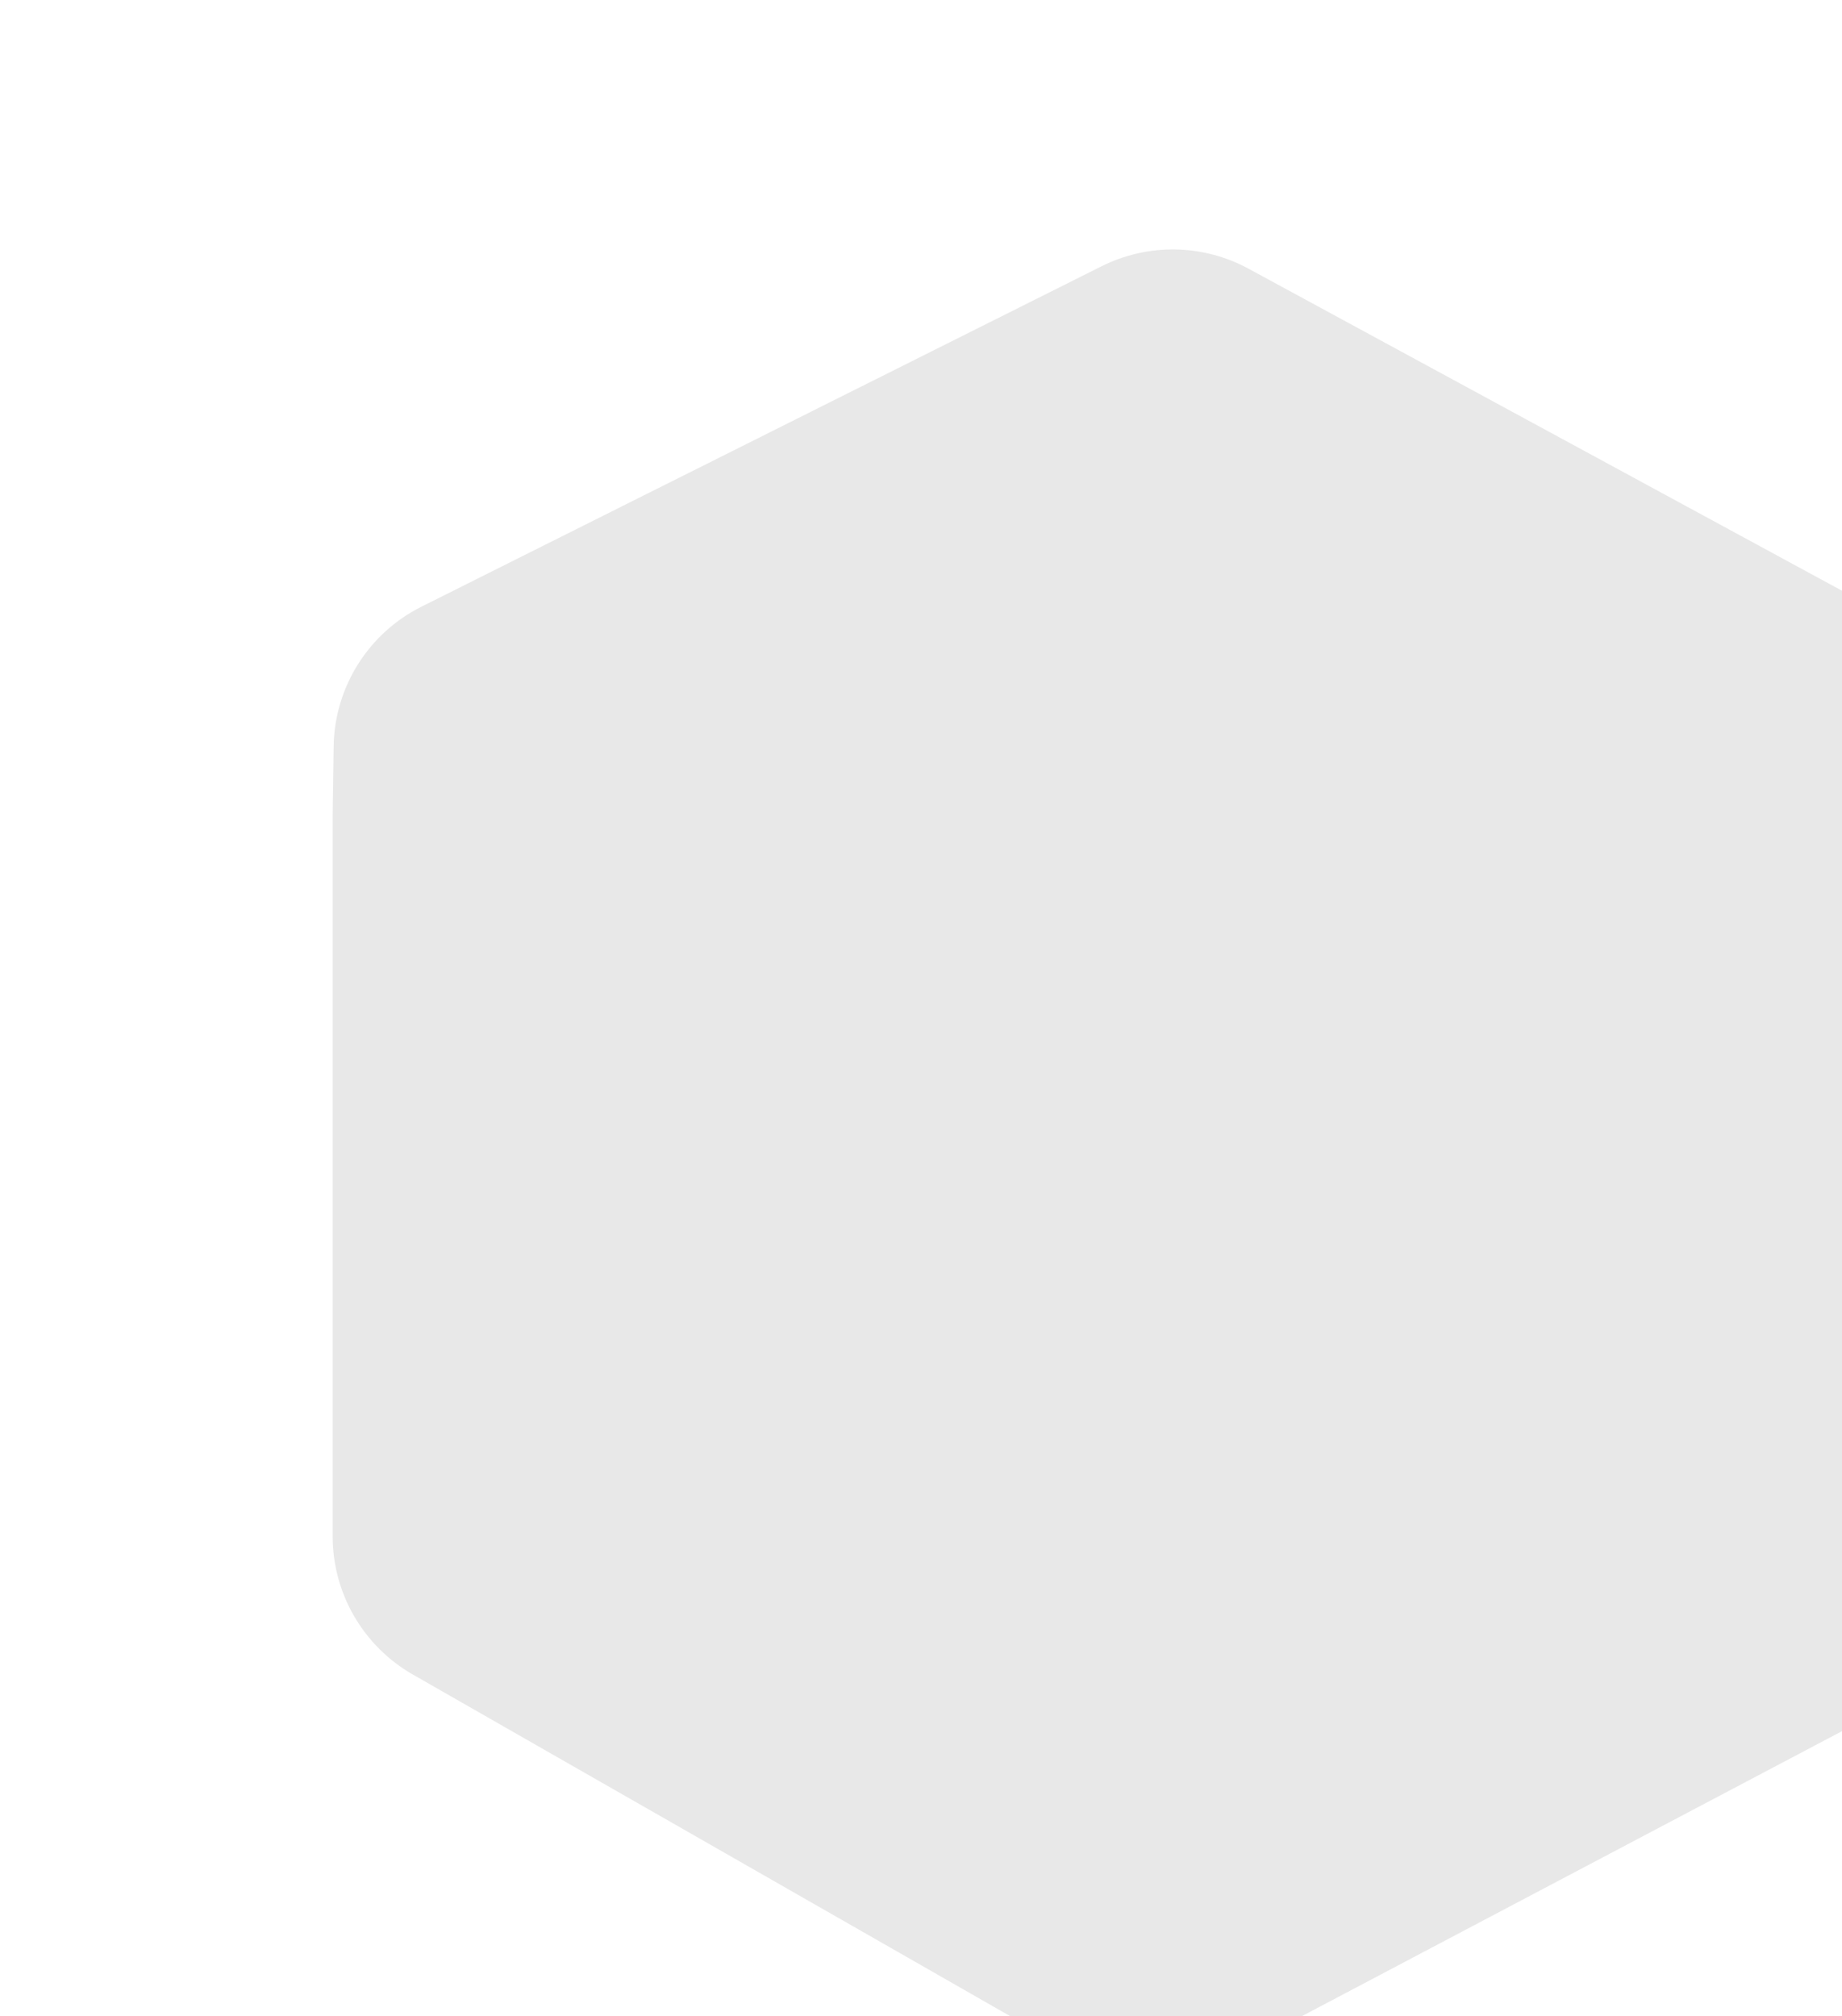 <svg width="307" height="336" viewBox="0 0 307 336" fill="none" xmlns="http://www.w3.org/2000/svg">
<path d="M315.59 103.11L208.099 44.785C204.351 42.748 200.167 41.648 195.902 41.576C191.637 41.504 187.418 42.464 183.603 44.373L70.247 101.106C65.902 103.277 62.238 106.602 59.656 110.716C57.074 114.829 55.673 119.574 55.606 124.431L55.441 135.823V256.061C55.446 260.731 56.682 265.317 59.026 269.356C61.371 273.395 64.739 276.744 68.792 279.065L179.055 342.121C182.929 344.337 187.299 345.539 191.761 345.614C196.222 345.689 200.631 344.635 204.576 342.551L315.297 284.134C319.564 281.886 323.137 278.515 325.628 274.385C328.12 270.255 329.436 265.523 329.435 260.7V126.407C329.433 121.638 328.147 116.958 325.711 112.858C323.274 108.758 319.778 105.391 315.59 103.11Z" fill="#E8E8E8"/>
</svg>
